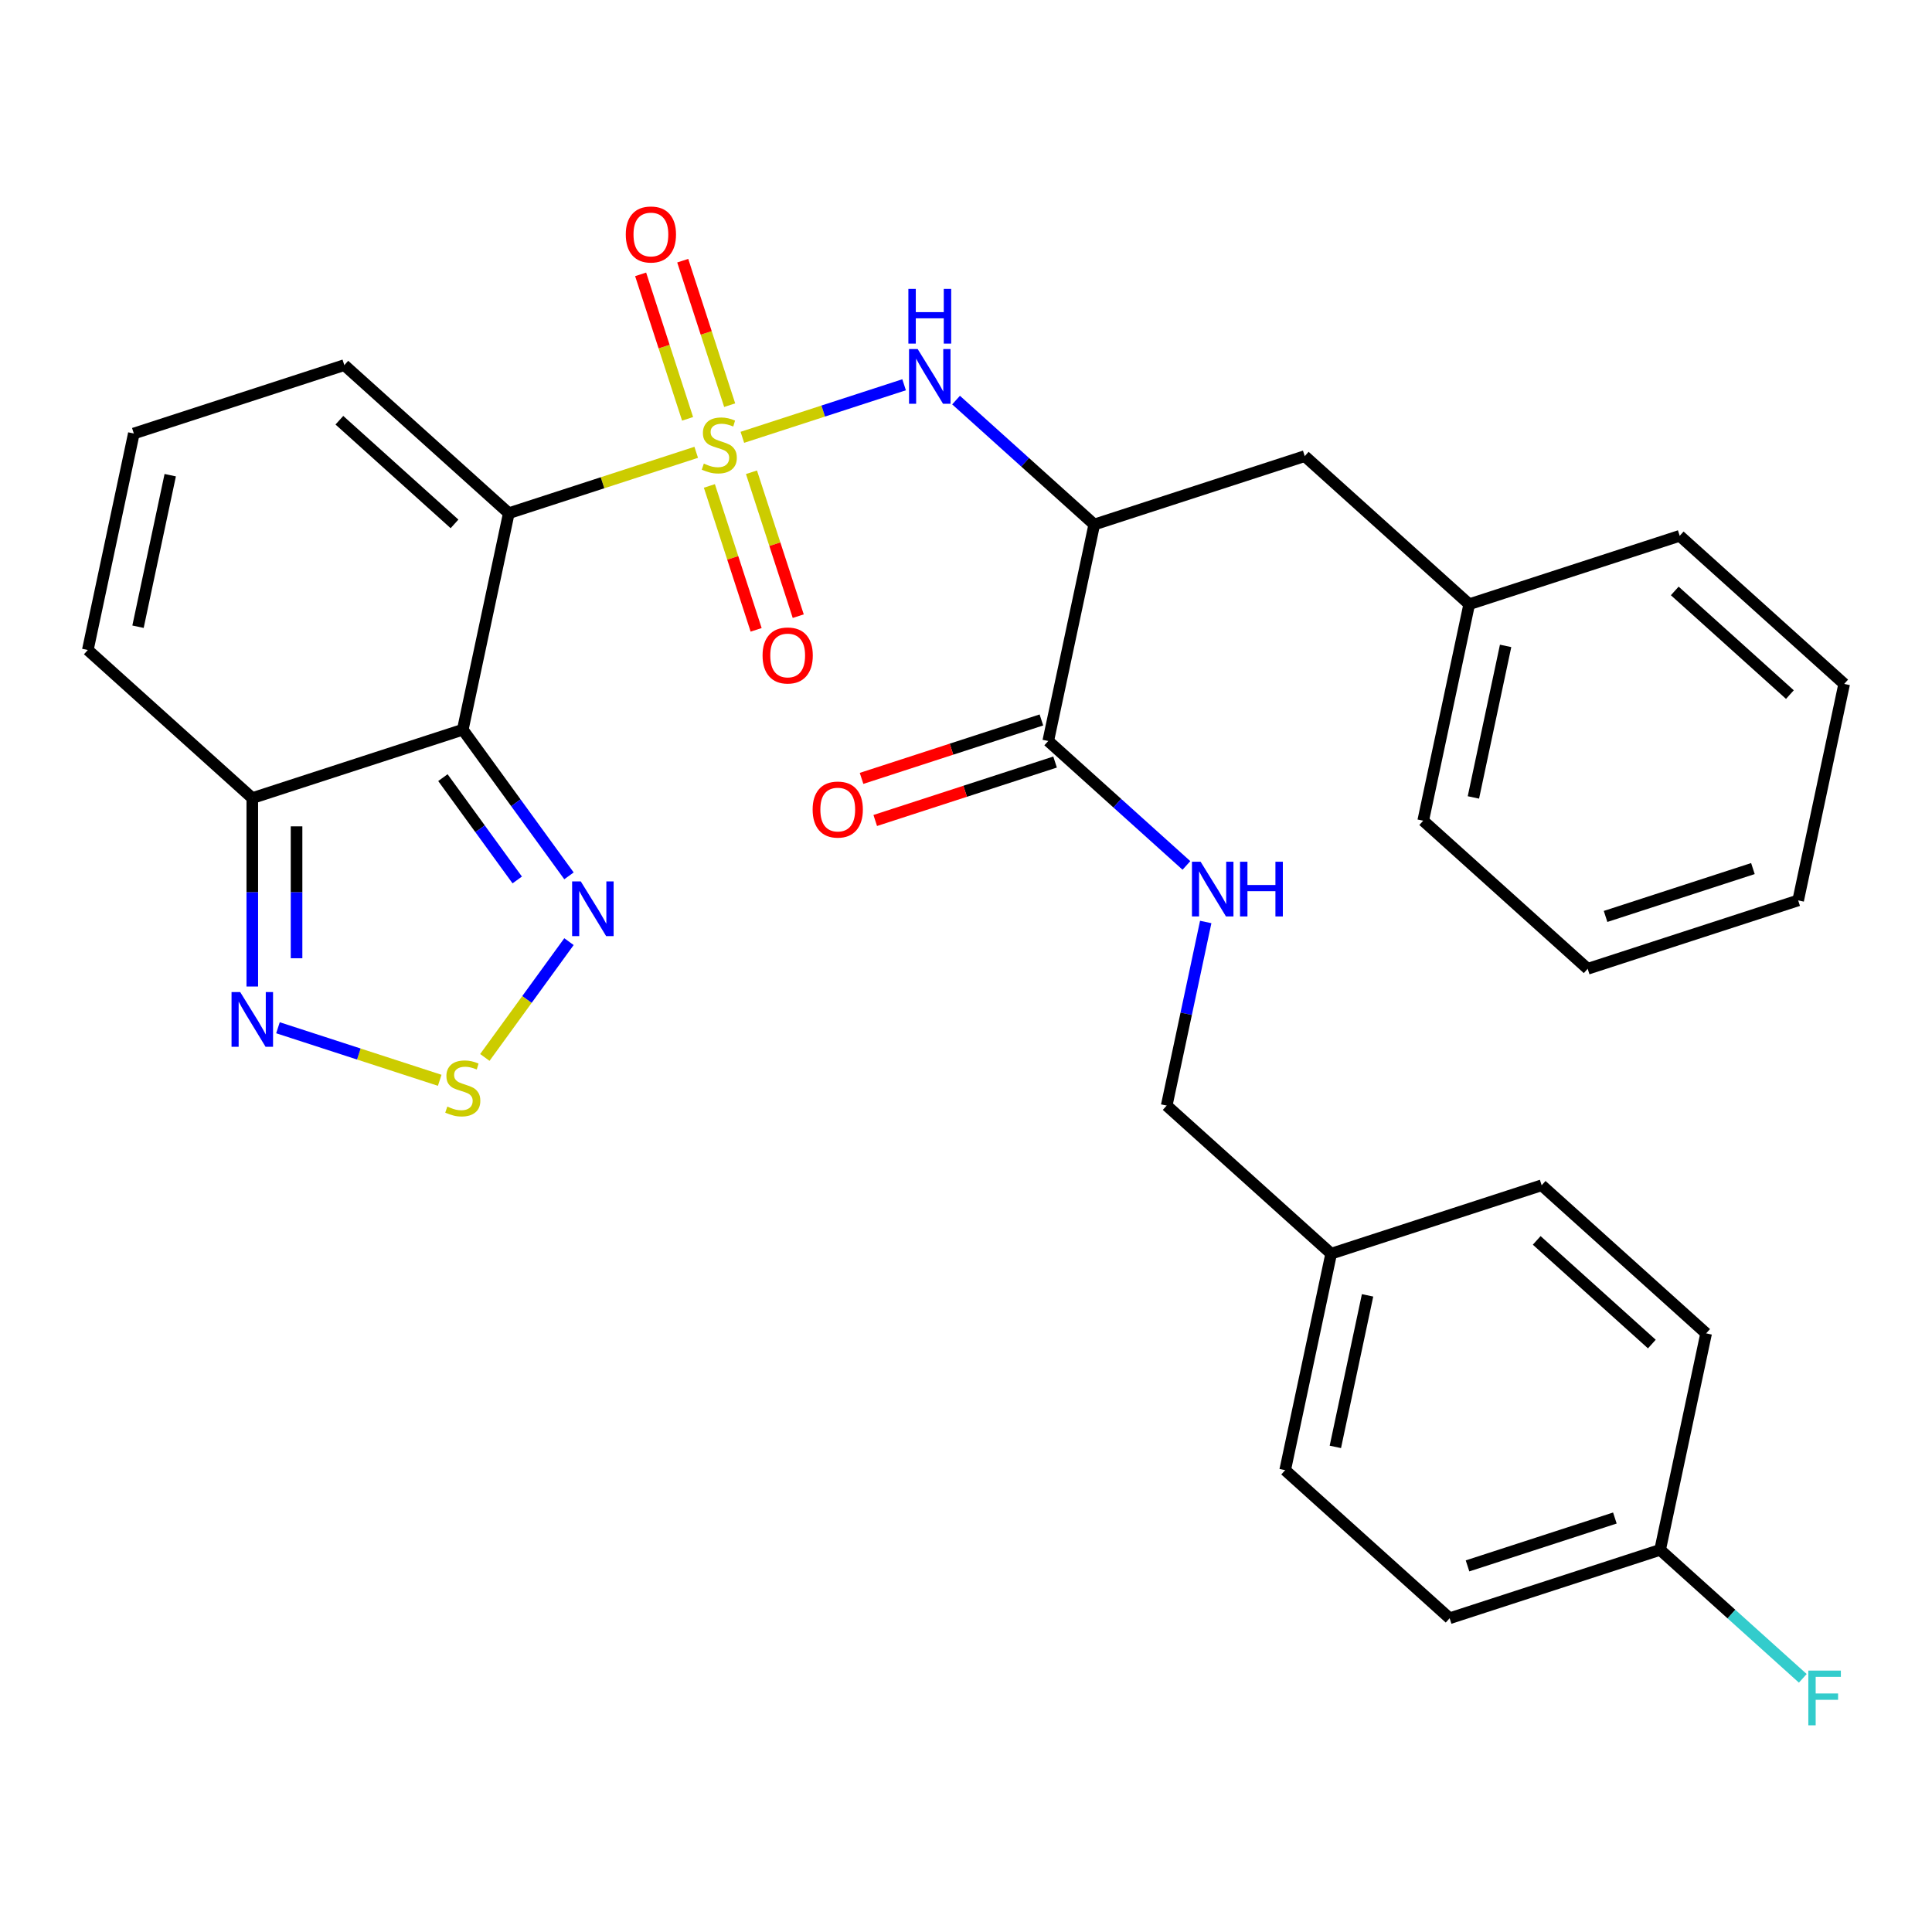 <?xml version='1.0' encoding='iso-8859-1'?>
<svg version='1.1' baseProfile='full'
              xmlns='http://www.w3.org/2000/svg'
                      xmlns:rdkit='http://www.rdkit.org/xml'
                      xmlns:xlink='http://www.w3.org/1999/xlink'
                  xml:space='preserve'
width='1000px' height='1000px' viewBox='0 0 1000 1000'>
<!-- END OF HEADER -->
<rect style='opacity:1.0;fill:#FFFFFF;stroke:none' width='1000' height='1000' x='0' y='0'> </rect>
<path class='bond-0' d='M 360.358,234.116 L 311.856,249.876' style='fill:none;fill-rule:evenodd;stroke:#CCCC00;stroke-width:6px;stroke-linecap:butt;stroke-linejoin:miter;stroke-opacity:1' />
<path class='bond-0' d='M 311.856,249.876 L 263.353,265.635' style='fill:none;fill-rule:evenodd;stroke:#000000;stroke-width:6px;stroke-linecap:butt;stroke-linejoin:miter;stroke-opacity:1' />
<path class='bond-2' d='M 384.246,226.355 L 426.104,212.754' style='fill:none;fill-rule:evenodd;stroke:#CCCC00;stroke-width:6px;stroke-linecap:butt;stroke-linejoin:miter;stroke-opacity:1' />
<path class='bond-2' d='M 426.104,212.754 L 467.962,199.154' style='fill:none;fill-rule:evenodd;stroke:#0000FF;stroke-width:6px;stroke-linecap:butt;stroke-linejoin:miter;stroke-opacity:1' />
<path class='bond-9' d='M 377.679,209.712 L 365.529,172.318' style='fill:none;fill-rule:evenodd;stroke:#CCCC00;stroke-width:6px;stroke-linecap:butt;stroke-linejoin:miter;stroke-opacity:1' />
<path class='bond-9' d='M 365.529,172.318 L 353.379,134.924' style='fill:none;fill-rule:evenodd;stroke:#FF0000;stroke-width:6px;stroke-linecap:butt;stroke-linejoin:miter;stroke-opacity:1' />
<path class='bond-9' d='M 355.889,216.792 L 343.739,179.398' style='fill:none;fill-rule:evenodd;stroke:#CCCC00;stroke-width:6px;stroke-linecap:butt;stroke-linejoin:miter;stroke-opacity:1' />
<path class='bond-9' d='M 343.739,179.398 L 331.589,142.004' style='fill:none;fill-rule:evenodd;stroke:#FF0000;stroke-width:6px;stroke-linecap:butt;stroke-linejoin:miter;stroke-opacity:1' />
<path class='bond-10' d='M 367.173,251.52 L 379.274,288.763' style='fill:none;fill-rule:evenodd;stroke:#CCCC00;stroke-width:6px;stroke-linecap:butt;stroke-linejoin:miter;stroke-opacity:1' />
<path class='bond-10' d='M 379.274,288.763 L 391.375,326.007' style='fill:none;fill-rule:evenodd;stroke:#FF0000;stroke-width:6px;stroke-linecap:butt;stroke-linejoin:miter;stroke-opacity:1' />
<path class='bond-10' d='M 388.963,244.44 L 401.064,281.684' style='fill:none;fill-rule:evenodd;stroke:#CCCC00;stroke-width:6px;stroke-linecap:butt;stroke-linejoin:miter;stroke-opacity:1' />
<path class='bond-10' d='M 401.064,281.684 L 413.165,318.927' style='fill:none;fill-rule:evenodd;stroke:#FF0000;stroke-width:6px;stroke-linecap:butt;stroke-linejoin:miter;stroke-opacity:1' />
<path class='bond-1' d='M 263.353,265.635 L 239.536,377.688' style='fill:none;fill-rule:evenodd;stroke:#000000;stroke-width:6px;stroke-linecap:butt;stroke-linejoin:miter;stroke-opacity:1' />
<path class='bond-11' d='M 263.353,265.635 L 178.221,188.982' style='fill:none;fill-rule:evenodd;stroke:#000000;stroke-width:6px;stroke-linecap:butt;stroke-linejoin:miter;stroke-opacity:1' />
<path class='bond-11' d='M 235.253,271.164 L 175.661,217.507' style='fill:none;fill-rule:evenodd;stroke:#000000;stroke-width:6px;stroke-linecap:butt;stroke-linejoin:miter;stroke-opacity:1' />
<path class='bond-4' d='M 239.536,377.688 L 267.018,415.515' style='fill:none;fill-rule:evenodd;stroke:#000000;stroke-width:6px;stroke-linecap:butt;stroke-linejoin:miter;stroke-opacity:1' />
<path class='bond-4' d='M 267.018,415.515 L 294.501,453.342' style='fill:none;fill-rule:evenodd;stroke:#0000FF;stroke-width:6px;stroke-linecap:butt;stroke-linejoin:miter;stroke-opacity:1' />
<path class='bond-4' d='M 229.245,402.503 L 248.483,428.982' style='fill:none;fill-rule:evenodd;stroke:#000000;stroke-width:6px;stroke-linecap:butt;stroke-linejoin:miter;stroke-opacity:1' />
<path class='bond-4' d='M 248.483,428.982 L 267.721,455.461' style='fill:none;fill-rule:evenodd;stroke:#0000FF;stroke-width:6px;stroke-linecap:butt;stroke-linejoin:miter;stroke-opacity:1' />
<path class='bond-6' d='M 239.536,377.688 L 130.586,413.088' style='fill:none;fill-rule:evenodd;stroke:#000000;stroke-width:6px;stroke-linecap:butt;stroke-linejoin:miter;stroke-opacity:1' />
<path class='bond-3' d='M 494.856,207.085 L 530.619,239.287' style='fill:none;fill-rule:evenodd;stroke:#0000FF;stroke-width:6px;stroke-linecap:butt;stroke-linejoin:miter;stroke-opacity:1' />
<path class='bond-3' d='M 530.619,239.287 L 566.383,271.489' style='fill:none;fill-rule:evenodd;stroke:#000000;stroke-width:6px;stroke-linecap:butt;stroke-linejoin:miter;stroke-opacity:1' />
<path class='bond-8' d='M 566.383,271.489 L 542.566,383.542' style='fill:none;fill-rule:evenodd;stroke:#000000;stroke-width:6px;stroke-linecap:butt;stroke-linejoin:miter;stroke-opacity:1' />
<path class='bond-14' d='M 566.383,271.489 L 675.333,236.089' style='fill:none;fill-rule:evenodd;stroke:#000000;stroke-width:6px;stroke-linecap:butt;stroke-linejoin:miter;stroke-opacity:1' />
<path class='bond-5' d='M 294.501,487.39 L 272.727,517.359' style='fill:none;fill-rule:evenodd;stroke:#0000FF;stroke-width:6px;stroke-linecap:butt;stroke-linejoin:miter;stroke-opacity:1' />
<path class='bond-5' d='M 272.727,517.359 L 250.953,547.328' style='fill:none;fill-rule:evenodd;stroke:#CCCC00;stroke-width:6px;stroke-linecap:butt;stroke-linejoin:miter;stroke-opacity:1' />
<path class='bond-32' d='M 227.592,559.163 L 185.734,545.563' style='fill:none;fill-rule:evenodd;stroke:#CCCC00;stroke-width:6px;stroke-linecap:butt;stroke-linejoin:miter;stroke-opacity:1' />
<path class='bond-32' d='M 185.734,545.563 L 143.876,531.962' style='fill:none;fill-rule:evenodd;stroke:#0000FF;stroke-width:6px;stroke-linecap:butt;stroke-linejoin:miter;stroke-opacity:1' />
<path class='bond-7' d='M 130.586,413.088 L 130.586,461.854' style='fill:none;fill-rule:evenodd;stroke:#000000;stroke-width:6px;stroke-linecap:butt;stroke-linejoin:miter;stroke-opacity:1' />
<path class='bond-7' d='M 130.586,461.854 L 130.586,510.62' style='fill:none;fill-rule:evenodd;stroke:#0000FF;stroke-width:6px;stroke-linecap:butt;stroke-linejoin:miter;stroke-opacity:1' />
<path class='bond-7' d='M 153.497,427.718 L 153.497,461.854' style='fill:none;fill-rule:evenodd;stroke:#000000;stroke-width:6px;stroke-linecap:butt;stroke-linejoin:miter;stroke-opacity:1' />
<path class='bond-7' d='M 153.497,461.854 L 153.497,495.99' style='fill:none;fill-rule:evenodd;stroke:#0000FF;stroke-width:6px;stroke-linecap:butt;stroke-linejoin:miter;stroke-opacity:1' />
<path class='bond-31' d='M 130.586,413.088 L 45.455,336.435' style='fill:none;fill-rule:evenodd;stroke:#000000;stroke-width:6px;stroke-linecap:butt;stroke-linejoin:miter;stroke-opacity:1' />
<path class='bond-12' d='M 542.566,383.542 L 578.33,415.744' style='fill:none;fill-rule:evenodd;stroke:#000000;stroke-width:6px;stroke-linecap:butt;stroke-linejoin:miter;stroke-opacity:1' />
<path class='bond-12' d='M 578.33,415.744 L 614.094,447.946' style='fill:none;fill-rule:evenodd;stroke:#0000FF;stroke-width:6px;stroke-linecap:butt;stroke-linejoin:miter;stroke-opacity:1' />
<path class='bond-16' d='M 539.026,372.647 L 492.483,387.769' style='fill:none;fill-rule:evenodd;stroke:#000000;stroke-width:6px;stroke-linecap:butt;stroke-linejoin:miter;stroke-opacity:1' />
<path class='bond-16' d='M 492.483,387.769 L 445.941,402.892' style='fill:none;fill-rule:evenodd;stroke:#FF0000;stroke-width:6px;stroke-linecap:butt;stroke-linejoin:miter;stroke-opacity:1' />
<path class='bond-16' d='M 546.106,394.436 L 499.563,409.559' style='fill:none;fill-rule:evenodd;stroke:#000000;stroke-width:6px;stroke-linecap:butt;stroke-linejoin:miter;stroke-opacity:1' />
<path class='bond-16' d='M 499.563,409.559 L 453.02,424.682' style='fill:none;fill-rule:evenodd;stroke:#FF0000;stroke-width:6px;stroke-linecap:butt;stroke-linejoin:miter;stroke-opacity:1' />
<path class='bond-13' d='M 178.221,188.982 L 69.272,224.382' style='fill:none;fill-rule:evenodd;stroke:#000000;stroke-width:6px;stroke-linecap:butt;stroke-linejoin:miter;stroke-opacity:1' />
<path class='bond-17' d='M 624.079,477.218 L 613.98,524.733' style='fill:none;fill-rule:evenodd;stroke:#0000FF;stroke-width:6px;stroke-linecap:butt;stroke-linejoin:miter;stroke-opacity:1' />
<path class='bond-17' d='M 613.98,524.733 L 603.88,572.247' style='fill:none;fill-rule:evenodd;stroke:#000000;stroke-width:6px;stroke-linecap:butt;stroke-linejoin:miter;stroke-opacity:1' />
<path class='bond-15' d='M 69.272,224.382 L 45.455,336.435' style='fill:none;fill-rule:evenodd;stroke:#000000;stroke-width:6px;stroke-linecap:butt;stroke-linejoin:miter;stroke-opacity:1' />
<path class='bond-15' d='M 88.11,245.954 L 71.438,324.391' style='fill:none;fill-rule:evenodd;stroke:#000000;stroke-width:6px;stroke-linecap:butt;stroke-linejoin:miter;stroke-opacity:1' />
<path class='bond-20' d='M 675.333,236.089 L 760.464,312.742' style='fill:none;fill-rule:evenodd;stroke:#000000;stroke-width:6px;stroke-linecap:butt;stroke-linejoin:miter;stroke-opacity:1' />
<path class='bond-19' d='M 603.88,572.247 L 689.012,648.9' style='fill:none;fill-rule:evenodd;stroke:#000000;stroke-width:6px;stroke-linecap:butt;stroke-linejoin:miter;stroke-opacity:1' />
<path class='bond-18' d='M 859.275,802.206 L 750.326,837.606' style='fill:none;fill-rule:evenodd;stroke:#000000;stroke-width:6px;stroke-linecap:butt;stroke-linejoin:miter;stroke-opacity:1' />
<path class='bond-18' d='M 835.853,785.726 L 759.588,810.506' style='fill:none;fill-rule:evenodd;stroke:#000000;stroke-width:6px;stroke-linecap:butt;stroke-linejoin:miter;stroke-opacity:1' />
<path class='bond-21' d='M 859.275,802.206 L 896.199,835.453' style='fill:none;fill-rule:evenodd;stroke:#000000;stroke-width:6px;stroke-linecap:butt;stroke-linejoin:miter;stroke-opacity:1' />
<path class='bond-21' d='M 896.199,835.453 L 933.123,868.699' style='fill:none;fill-rule:evenodd;stroke:#33CCCC;stroke-width:6px;stroke-linecap:butt;stroke-linejoin:miter;stroke-opacity:1' />
<path class='bond-34' d='M 859.275,802.206 L 883.093,690.153' style='fill:none;fill-rule:evenodd;stroke:#000000;stroke-width:6px;stroke-linecap:butt;stroke-linejoin:miter;stroke-opacity:1' />
<path class='bond-24' d='M 689.012,648.9 L 797.961,613.5' style='fill:none;fill-rule:evenodd;stroke:#000000;stroke-width:6px;stroke-linecap:butt;stroke-linejoin:miter;stroke-opacity:1' />
<path class='bond-25' d='M 689.012,648.9 L 665.194,760.953' style='fill:none;fill-rule:evenodd;stroke:#000000;stroke-width:6px;stroke-linecap:butt;stroke-linejoin:miter;stroke-opacity:1' />
<path class='bond-25' d='M 707.85,670.472 L 691.177,748.909' style='fill:none;fill-rule:evenodd;stroke:#000000;stroke-width:6px;stroke-linecap:butt;stroke-linejoin:miter;stroke-opacity:1' />
<path class='bond-26' d='M 760.464,312.742 L 736.647,424.795' style='fill:none;fill-rule:evenodd;stroke:#000000;stroke-width:6px;stroke-linecap:butt;stroke-linejoin:miter;stroke-opacity:1' />
<path class='bond-26' d='M 779.302,334.313 L 762.63,412.75' style='fill:none;fill-rule:evenodd;stroke:#000000;stroke-width:6px;stroke-linecap:butt;stroke-linejoin:miter;stroke-opacity:1' />
<path class='bond-27' d='M 760.464,312.742 L 869.414,277.342' style='fill:none;fill-rule:evenodd;stroke:#000000;stroke-width:6px;stroke-linecap:butt;stroke-linejoin:miter;stroke-opacity:1' />
<path class='bond-22' d='M 883.093,690.153 L 797.961,613.5' style='fill:none;fill-rule:evenodd;stroke:#000000;stroke-width:6px;stroke-linecap:butt;stroke-linejoin:miter;stroke-opacity:1' />
<path class='bond-22' d='M 854.992,695.682 L 795.4,642.025' style='fill:none;fill-rule:evenodd;stroke:#000000;stroke-width:6px;stroke-linecap:butt;stroke-linejoin:miter;stroke-opacity:1' />
<path class='bond-23' d='M 750.326,837.606 L 665.194,760.953' style='fill:none;fill-rule:evenodd;stroke:#000000;stroke-width:6px;stroke-linecap:butt;stroke-linejoin:miter;stroke-opacity:1' />
<path class='bond-28' d='M 736.647,424.795 L 821.779,501.448' style='fill:none;fill-rule:evenodd;stroke:#000000;stroke-width:6px;stroke-linecap:butt;stroke-linejoin:miter;stroke-opacity:1' />
<path class='bond-29' d='M 869.414,277.342 L 954.545,353.995' style='fill:none;fill-rule:evenodd;stroke:#000000;stroke-width:6px;stroke-linecap:butt;stroke-linejoin:miter;stroke-opacity:1' />
<path class='bond-29' d='M 866.853,305.867 L 926.445,359.524' style='fill:none;fill-rule:evenodd;stroke:#000000;stroke-width:6px;stroke-linecap:butt;stroke-linejoin:miter;stroke-opacity:1' />
<path class='bond-33' d='M 821.779,501.448 L 930.728,466.048' style='fill:none;fill-rule:evenodd;stroke:#000000;stroke-width:6px;stroke-linecap:butt;stroke-linejoin:miter;stroke-opacity:1' />
<path class='bond-33' d='M 831.041,474.348 L 907.306,449.568' style='fill:none;fill-rule:evenodd;stroke:#000000;stroke-width:6px;stroke-linecap:butt;stroke-linejoin:miter;stroke-opacity:1' />
<path class='bond-30' d='M 954.545,353.995 L 930.728,466.048' style='fill:none;fill-rule:evenodd;stroke:#000000;stroke-width:6px;stroke-linecap:butt;stroke-linejoin:miter;stroke-opacity:1' />
<path  class='atom-0' d='M 364.302 239.956
Q 364.622 240.076, 365.942 240.636
Q 367.262 241.196, 368.702 241.556
Q 370.182 241.876, 371.622 241.876
Q 374.302 241.876, 375.862 240.596
Q 377.422 239.276, 377.422 236.996
Q 377.422 235.436, 376.622 234.476
Q 375.862 233.516, 374.662 232.996
Q 373.462 232.476, 371.462 231.876
Q 368.942 231.116, 367.422 230.396
Q 365.942 229.676, 364.862 228.156
Q 363.822 226.636, 363.822 224.076
Q 363.822 220.516, 366.222 218.316
Q 368.662 216.116, 373.462 216.116
Q 376.742 216.116, 380.462 217.676
L 379.542 220.756
Q 376.142 219.356, 373.582 219.356
Q 370.822 219.356, 369.302 220.516
Q 367.782 221.636, 367.822 223.596
Q 367.822 225.116, 368.582 226.036
Q 369.382 226.956, 370.502 227.476
Q 371.662 227.996, 373.582 228.596
Q 376.142 229.396, 377.662 230.196
Q 379.182 230.996, 380.262 232.636
Q 381.382 234.236, 381.382 236.996
Q 381.382 240.916, 378.742 243.036
Q 376.142 245.116, 371.782 245.116
Q 369.262 245.116, 367.342 244.556
Q 365.462 244.036, 363.222 243.116
L 364.302 239.956
' fill='#CCCC00'/>
<path  class='atom-3' d='M 474.992 180.676
L 484.272 195.676
Q 485.192 197.156, 486.672 199.836
Q 488.152 202.516, 488.232 202.676
L 488.232 180.676
L 491.992 180.676
L 491.992 208.996
L 488.112 208.996
L 478.152 192.596
Q 476.992 190.676, 475.752 188.476
Q 474.552 186.276, 474.192 185.596
L 474.192 208.996
L 470.512 208.996
L 470.512 180.676
L 474.992 180.676
' fill='#0000FF'/>
<path  class='atom-3' d='M 470.172 149.524
L 474.012 149.524
L 474.012 161.564
L 488.492 161.564
L 488.492 149.524
L 492.332 149.524
L 492.332 177.844
L 488.492 177.844
L 488.492 164.764
L 474.012 164.764
L 474.012 177.844
L 470.172 177.844
L 470.172 149.524
' fill='#0000FF'/>
<path  class='atom-5' d='M 300.61 456.206
L 309.89 471.206
Q 310.81 472.686, 312.29 475.366
Q 313.77 478.046, 313.85 478.206
L 313.85 456.206
L 317.61 456.206
L 317.61 484.526
L 313.73 484.526
L 303.77 468.126
Q 302.61 466.206, 301.37 464.006
Q 300.17 461.806, 299.81 461.126
L 299.81 484.526
L 296.13 484.526
L 296.13 456.206
L 300.61 456.206
' fill='#0000FF'/>
<path  class='atom-6' d='M 231.536 572.764
Q 231.856 572.884, 233.176 573.444
Q 234.496 574.004, 235.936 574.364
Q 237.416 574.684, 238.856 574.684
Q 241.536 574.684, 243.096 573.404
Q 244.656 572.084, 244.656 569.804
Q 244.656 568.244, 243.856 567.284
Q 243.096 566.324, 241.896 565.804
Q 240.696 565.284, 238.696 564.684
Q 236.176 563.924, 234.656 563.204
Q 233.176 562.484, 232.096 560.964
Q 231.056 559.444, 231.056 556.884
Q 231.056 553.324, 233.456 551.124
Q 235.896 548.924, 240.696 548.924
Q 243.976 548.924, 247.696 550.484
L 246.776 553.564
Q 243.376 552.164, 240.816 552.164
Q 238.056 552.164, 236.536 553.324
Q 235.016 554.444, 235.056 556.404
Q 235.056 557.924, 235.816 558.844
Q 236.616 559.764, 237.736 560.284
Q 238.896 560.804, 240.816 561.404
Q 243.376 562.204, 244.896 563.004
Q 246.416 563.804, 247.496 565.444
Q 248.616 567.044, 248.616 569.804
Q 248.616 573.724, 245.976 575.844
Q 243.376 577.924, 239.016 577.924
Q 236.496 577.924, 234.576 577.364
Q 232.696 576.844, 230.456 575.924
L 231.536 572.764
' fill='#CCCC00'/>
<path  class='atom-8' d='M 124.326 513.484
L 133.606 528.484
Q 134.526 529.964, 136.006 532.644
Q 137.486 535.324, 137.566 535.484
L 137.566 513.484
L 141.326 513.484
L 141.326 541.804
L 137.446 541.804
L 127.486 525.404
Q 126.326 523.484, 125.086 521.284
Q 123.886 519.084, 123.526 518.404
L 123.526 541.804
L 119.846 541.804
L 119.846 513.484
L 124.326 513.484
' fill='#0000FF'/>
<path  class='atom-10' d='M 323.903 121.366
Q 323.903 114.566, 327.263 110.766
Q 330.623 106.966, 336.903 106.966
Q 343.183 106.966, 346.543 110.766
Q 349.903 114.566, 349.903 121.366
Q 349.903 128.246, 346.503 132.166
Q 343.103 136.046, 336.903 136.046
Q 330.663 136.046, 327.263 132.166
Q 323.903 128.286, 323.903 121.366
M 336.903 132.846
Q 341.223 132.846, 343.543 129.966
Q 345.903 127.046, 345.903 121.366
Q 345.903 115.806, 343.543 113.006
Q 341.223 110.166, 336.903 110.166
Q 332.583 110.166, 330.223 112.966
Q 327.903 115.766, 327.903 121.366
Q 327.903 127.086, 330.223 129.966
Q 332.583 132.846, 336.903 132.846
' fill='#FF0000'/>
<path  class='atom-11' d='M 394.702 339.265
Q 394.702 332.465, 398.062 328.665
Q 401.422 324.865, 407.702 324.865
Q 413.982 324.865, 417.342 328.665
Q 420.702 332.465, 420.702 339.265
Q 420.702 346.145, 417.302 350.065
Q 413.902 353.945, 407.702 353.945
Q 401.462 353.945, 398.062 350.065
Q 394.702 346.185, 394.702 339.265
M 407.702 350.745
Q 412.022 350.745, 414.342 347.865
Q 416.702 344.945, 416.702 339.265
Q 416.702 333.705, 414.342 330.905
Q 412.022 328.065, 407.702 328.065
Q 403.382 328.065, 401.022 330.865
Q 398.702 333.665, 398.702 339.265
Q 398.702 344.985, 401.022 347.865
Q 403.382 350.745, 407.702 350.745
' fill='#FF0000'/>
<path  class='atom-13' d='M 621.438 446.035
L 630.718 461.035
Q 631.638 462.515, 633.118 465.195
Q 634.598 467.875, 634.678 468.035
L 634.678 446.035
L 638.438 446.035
L 638.438 474.355
L 634.558 474.355
L 624.598 457.955
Q 623.438 456.035, 622.198 453.835
Q 620.998 451.635, 620.638 450.955
L 620.638 474.355
L 616.958 474.355
L 616.958 446.035
L 621.438 446.035
' fill='#0000FF'/>
<path  class='atom-13' d='M 641.838 446.035
L 645.678 446.035
L 645.678 458.075
L 660.158 458.075
L 660.158 446.035
L 663.998 446.035
L 663.998 474.355
L 660.158 474.355
L 660.158 461.275
L 645.678 461.275
L 645.678 474.355
L 641.838 474.355
L 641.838 446.035
' fill='#0000FF'/>
<path  class='atom-17' d='M 420.617 419.021
Q 420.617 412.221, 423.977 408.421
Q 427.337 404.621, 433.617 404.621
Q 439.897 404.621, 443.257 408.421
Q 446.617 412.221, 446.617 419.021
Q 446.617 425.901, 443.217 429.821
Q 439.817 433.701, 433.617 433.701
Q 427.377 433.701, 423.977 429.821
Q 420.617 425.941, 420.617 419.021
M 433.617 430.501
Q 437.937 430.501, 440.257 427.621
Q 442.617 424.701, 442.617 419.021
Q 442.617 413.461, 440.257 410.661
Q 437.937 407.821, 433.617 407.821
Q 429.297 407.821, 426.937 410.621
Q 424.617 413.421, 424.617 419.021
Q 424.617 424.741, 426.937 427.621
Q 429.297 430.501, 433.617 430.501
' fill='#FF0000'/>
<path  class='atom-22' d='M 935.987 864.699
L 952.827 864.699
L 952.827 867.939
L 939.787 867.939
L 939.787 876.539
L 951.387 876.539
L 951.387 879.819
L 939.787 879.819
L 939.787 893.019
L 935.987 893.019
L 935.987 864.699
' fill='#33CCCC'/>
</svg>
